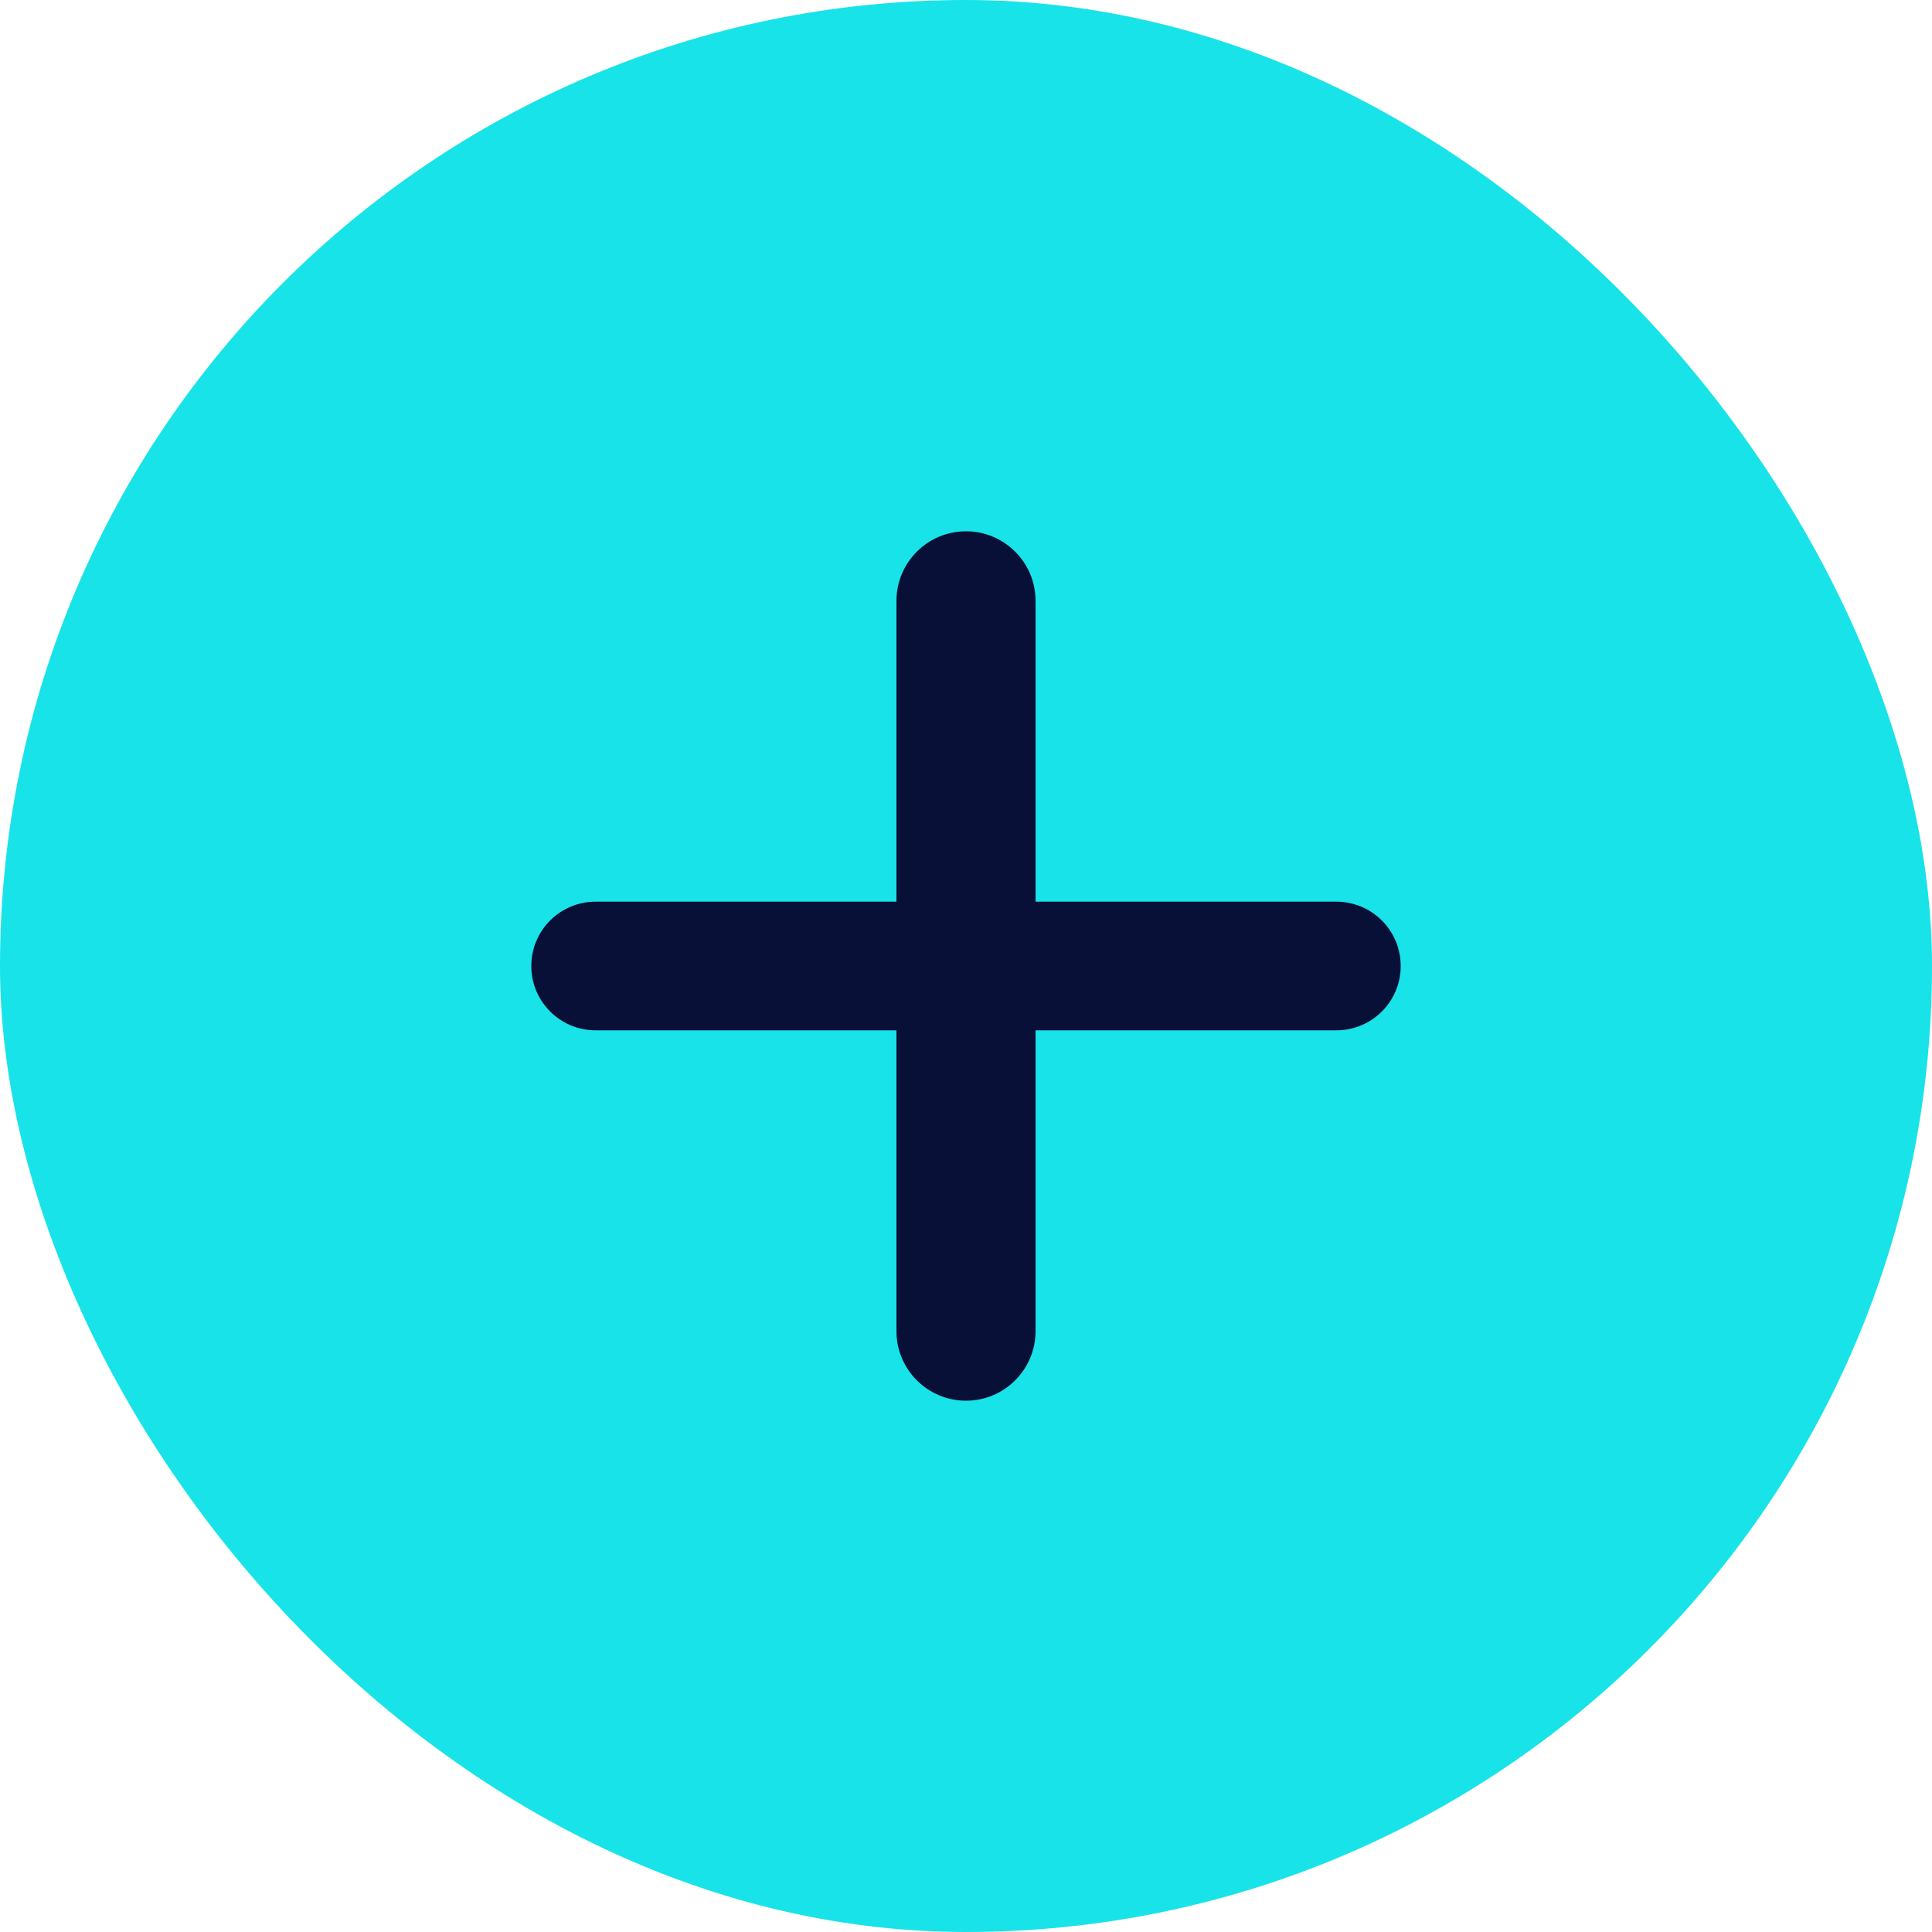 <svg width="40" height="40" viewBox="0 0 40 40" fill="none" xmlns="http://www.w3.org/2000/svg">
<rect width="40" height="40" rx="20" fill="#18E3E8"/>
<path d="M18.56 12.44C18.56 11.645 19.205 11 20 11V11C20.795 11 21.44 11.645 21.44 12.44V18.668H27.668C28.404 18.668 29 19.264 29 20V20C29 20.736 28.404 21.332 27.668 21.332H21.44V27.56C21.44 28.355 20.795 29 20 29V29C19.205 29 18.56 28.355 18.56 27.56V21.332H12.332C11.596 21.332 11 20.736 11 20V20C11 19.264 11.596 18.668 12.332 18.668H18.56V12.44Z" fill="#081037"/>
</svg>
